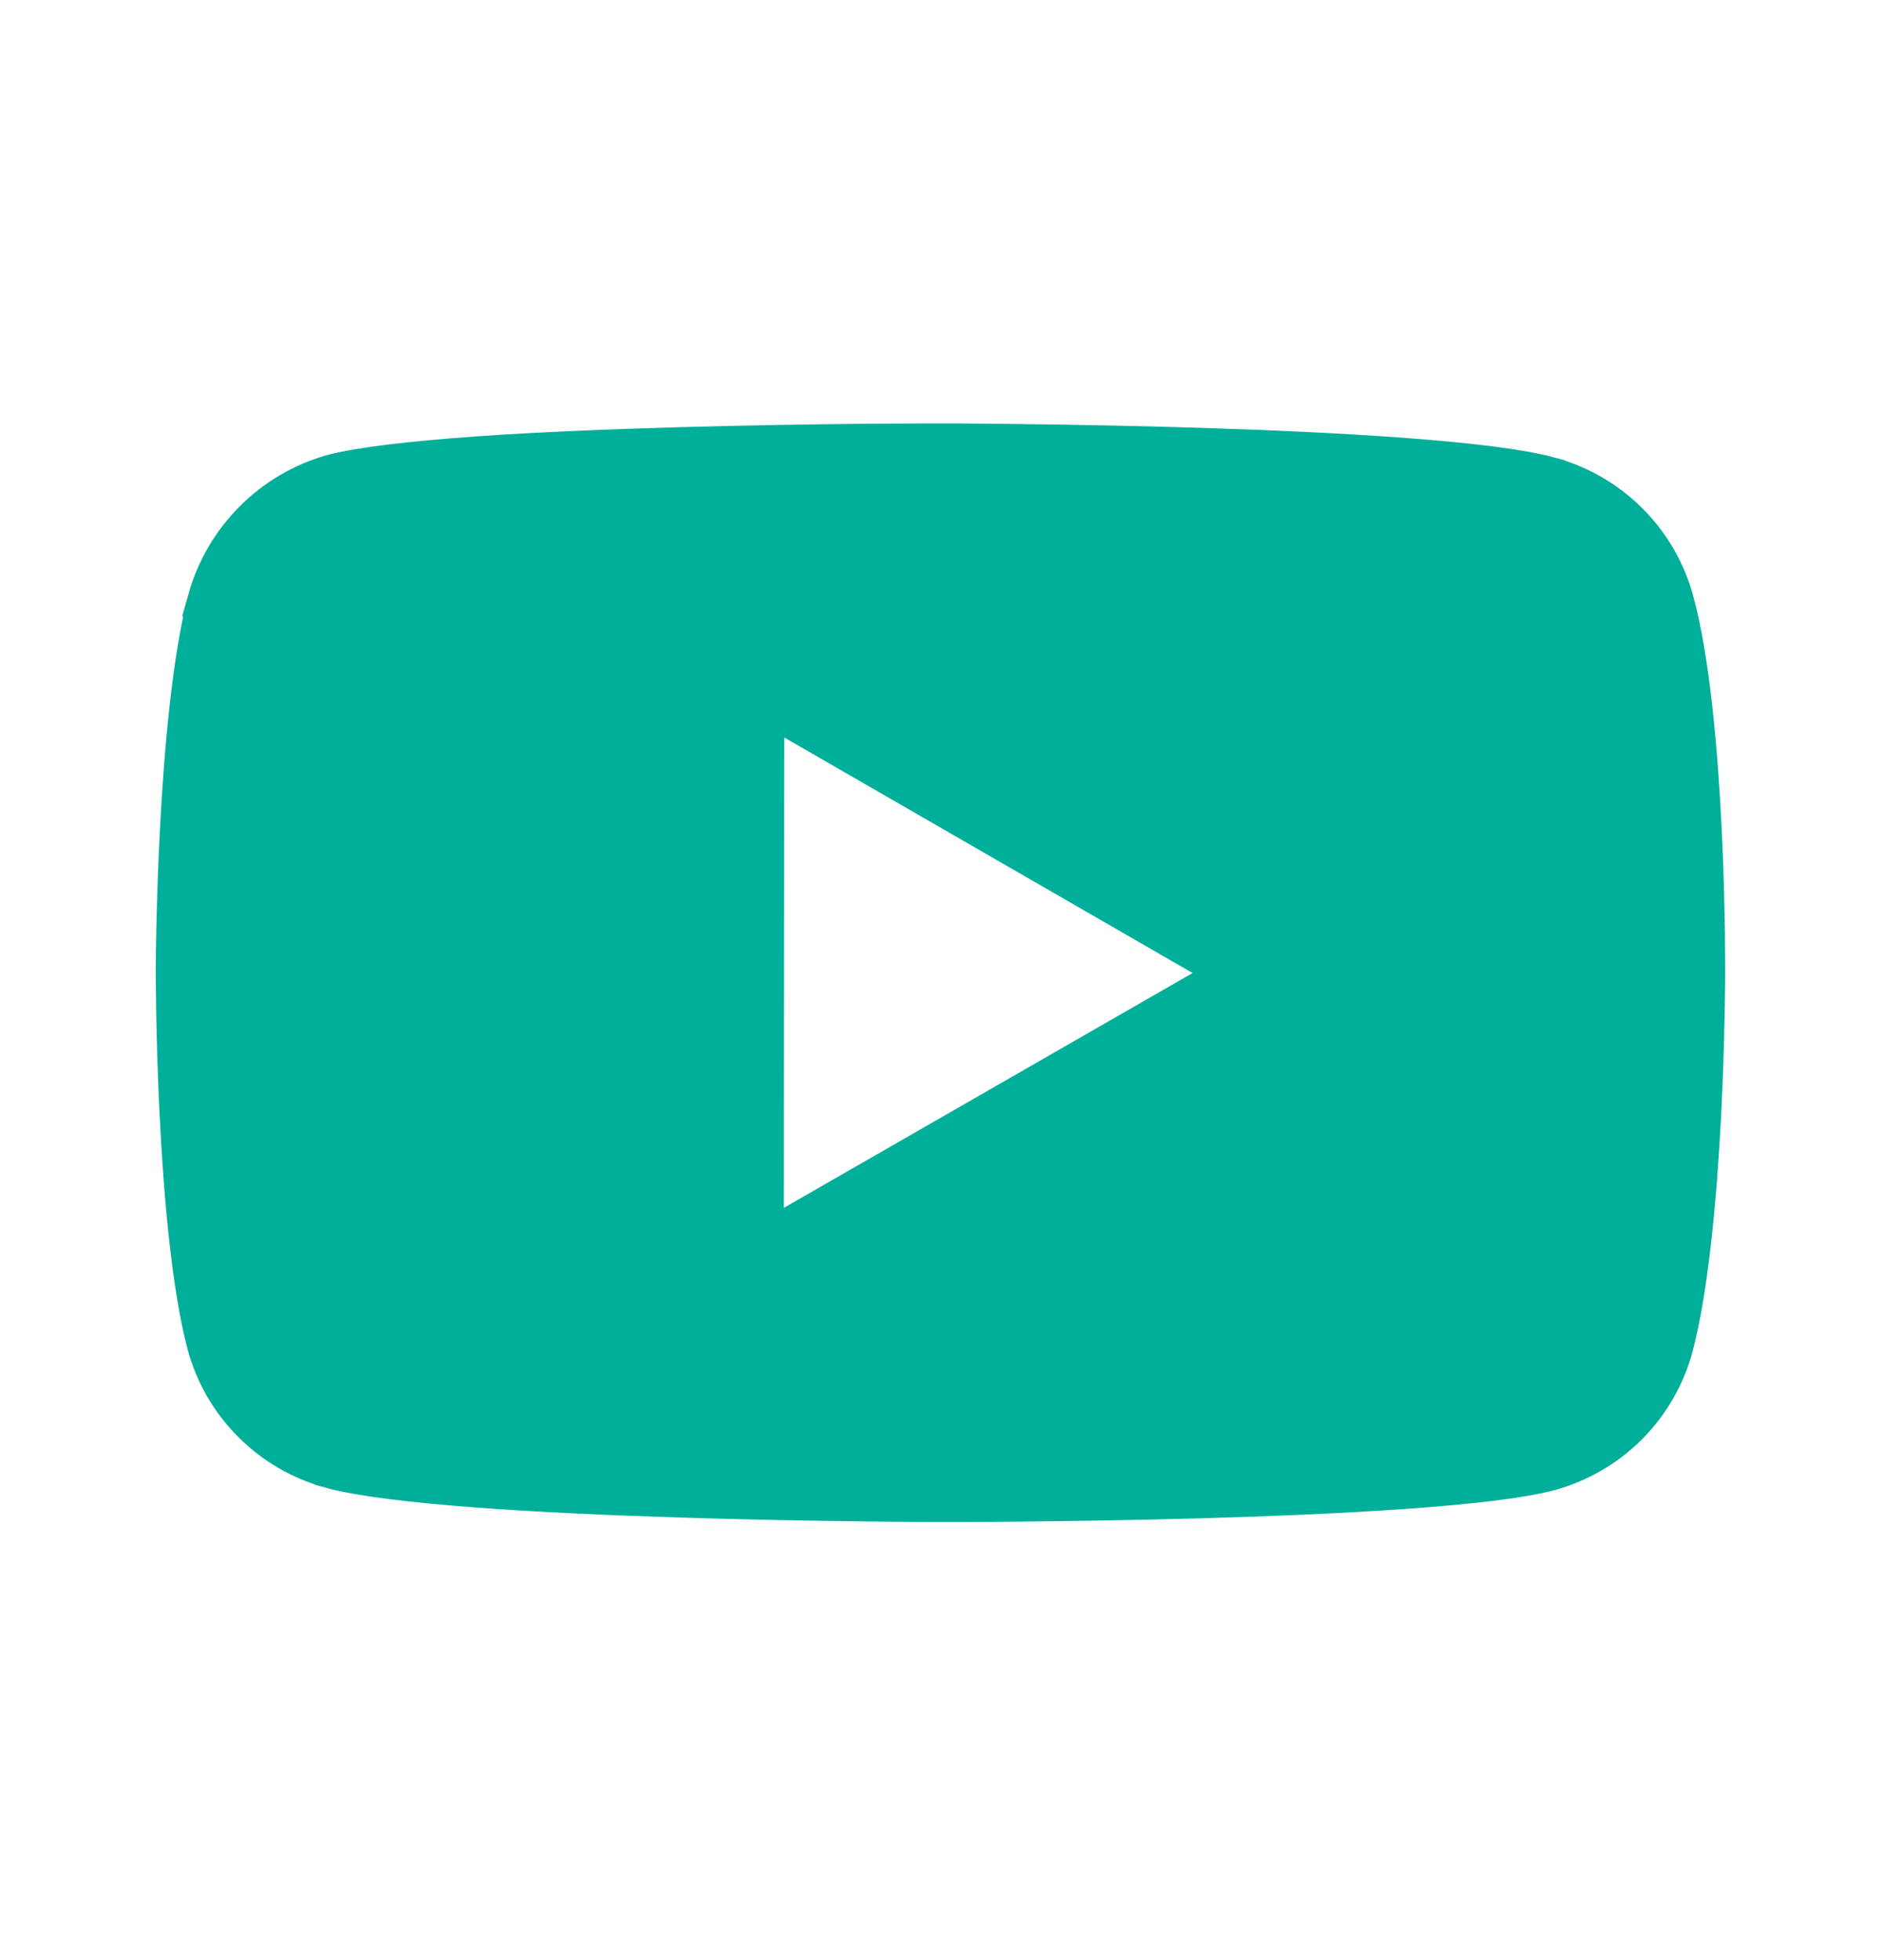 <svg width="24" height="25" viewBox="0 0 24 25" fill="none" xmlns="http://www.w3.org/2000/svg">
<path d="M12.069 5.9C12.115 5.901 12.182 5.901 12.269 5.901C12.443 5.902 12.693 5.905 12.998 5.908C13.607 5.916 14.436 5.929 15.312 5.957C16.19 5.985 17.112 6.026 17.909 6.086C18.72 6.147 19.36 6.226 19.699 6.319L19.7 6.32C20.038 6.412 20.346 6.591 20.593 6.839C20.841 7.087 21.019 7.395 21.11 7.733L21.111 7.735C21.308 8.459 21.409 9.616 21.458 10.63C21.482 11.129 21.492 11.581 21.497 11.907C21.499 12.07 21.499 12.202 21.5 12.293V12.469C21.5 12.492 21.499 12.527 21.499 12.572C21.498 12.662 21.496 12.794 21.493 12.956C21.486 13.281 21.474 13.73 21.448 14.227C21.395 15.236 21.291 16.392 21.099 17.118C21.006 17.455 20.828 17.762 20.581 18.009C20.333 18.256 20.024 18.433 19.686 18.525C19.345 18.614 18.705 18.689 17.896 18.746C17.099 18.802 16.177 18.841 15.3 18.865C14.423 18.89 13.594 18.901 12.984 18.907C12.679 18.91 12.429 18.912 12.256 18.912H11.916C11.87 18.912 11.803 18.912 11.716 18.911C11.543 18.91 11.294 18.908 10.99 18.904C10.382 18.897 9.555 18.883 8.679 18.855C7.803 18.828 6.881 18.787 6.084 18.727C5.272 18.665 4.629 18.587 4.286 18.493L4.285 18.492C3.6 18.308 3.06 17.767 2.876 17.083C2.686 16.365 2.585 15.209 2.535 14.197C2.51 13.699 2.498 13.248 2.492 12.922C2.489 12.759 2.488 12.627 2.487 12.536C2.487 12.491 2.486 12.455 2.486 12.432V12.362C2.486 12.339 2.487 12.304 2.487 12.259C2.488 12.168 2.489 12.037 2.493 11.875C2.5 11.55 2.513 11.1 2.539 10.602C2.591 9.593 2.695 8.437 2.886 7.71L2.885 7.709C2.98 7.371 3.161 7.063 3.408 6.814C3.655 6.565 3.962 6.384 4.3 6.287C4.641 6.198 5.28 6.124 6.089 6.066C6.886 6.01 7.809 5.973 8.686 5.948C9.563 5.924 10.392 5.911 11.002 5.905C11.306 5.902 11.556 5.902 11.729 5.901C11.816 5.901 11.883 5.9 11.929 5.9H12.069ZM9.501 9.405L9.496 15.405V16.27L10.245 15.839L15.457 12.844L16.21 12.411L15.458 11.977L10.251 8.973L9.502 8.54L9.501 9.405Z" fill="#00AF9A" stroke="#00AF9A"/>
</svg>

